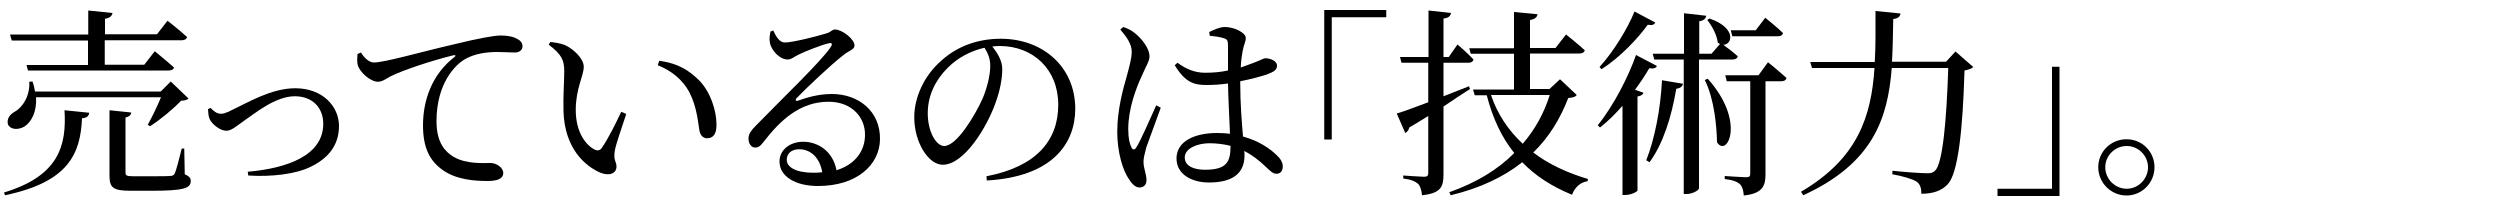 <?xml version="1.0" encoding="utf-8"?>
<!-- Generator: Adobe Illustrator 25.2.1, SVG Export Plug-In . SVG Version: 6.00 Build 0)  -->
<svg version="1.1" id="レイヤー_1" xmlns="http://www.w3.org/2000/svg" xmlns:xlink="http://www.w3.org/1999/xlink" x="0px"
	 y="0px" viewBox="0 0 1000 80" style="enable-background:new 0 0 1000 80;" xml:space="preserve">
<g>
	<path d="M1.6,77c21.8-6.6,25.1-18.6,24.2-32.9l9.9,1c-0.2,1.4-1.1,2.1-2.9,2.2c-0.6,14.2-5.4,25.5-30.8,30.8L1.6,77z M14.4,39
		c0.4,5.9-2,9.9-4.6,11.6c-2.4,1.4-5.5,1.4-6.6-0.8c-0.6-2.1,0.6-3.9,2.5-5c3.4-1.8,6.4-6.6,6-12.1l1.3-0.1c0.5,1.4,0.8,2.7,1,4
		h50.3l4-4l7.1,6.8c-0.6,0.6-1.4,0.8-3,0.9c-3,3.2-8.3,7.6-12.4,10.2l-0.9-0.6c1.7-3,3.8-7.4,5.3-11H14.4z M4,13.8h31.3V4.2l9.7,1
		c-0.2,1.1-1,2-3,2.3v6.2h20.8l4.2-5.4c0,0,4.9,3.8,7.8,6.5c-0.2,0.9-1,1.3-2.1,1.3H41.9v9.8h15.8l4.2-5.4c0,0,4.7,3.8,7.7,6.5
		c-0.2,0.8-1,1.2-2.2,1.2H11.2l-0.6-2.2h24.6v-9.8H4.7L4,13.8z M73.9,69.7c1.8,0.8,2.4,1.5,2.4,2.7c0,2.9-2.8,3.9-15.6,3.9h-8.6
		c-6.9,0-8.3-1.3-8.3-6V44.1l8.7,0.9c-0.1,1-0.9,1.7-2.3,2v21.9c0,1.3,0.4,1.6,3.1,1.6h7.8c3.4,0,5.9,0,7-0.1c1-0.1,1.4-0.3,1.8-1
		c0.6-1.4,1.7-5.4,2.8-10h1L73.9,69.7z"/>
	<path d="M84.3,43.2c1,1.2,2.5,2.3,4,2.3c1,0,1.9-0.2,4.3-1.4c6.6-3.1,15.9-8.8,25.5-8.8c11.1,0,17.5,7.4,17.5,15.1
		c0,8.1-4.8,13.1-11.1,16.2c-6.1,3.1-16.1,4.2-25.2,3.6l-0.2-1.5c16-1.4,30.2-6.6,30.2-19.2c0-6.3-4.2-11-11.4-11
		c-7.8,0-16.1,7-20,9.6c-4,2.9-5.5,4.2-7.4,4.2c-2.4,0-5.6-2.5-6.6-4.6c-0.6-1.3-0.6-2.8-0.7-4.1L84.3,43.2z"/>
	<path d="M144.4,21c1.2,2.1,3.3,4,5.1,4c4.4,0,18.7-4.2,32.2-7.3c9-2.2,15.8-3.5,18.5-3.5c2.2,0,4.5,0.3,6,1
		c1.8,0.8,2.8,1.8,2.8,3.3c0,1.4-1.1,2.5-3.1,2.5c-1.8,0-4.2-0.2-7-0.2c-3.8,0-9.1,0.5-13.3,3.1c-3.4,2.1-11,9.3-11,24.6
		c0,8.9,3.7,12.3,6.8,14.2c5,3,11.9,2.5,14.9,2.5c2.2,0,5,1.8,5,4c0,2.4-2.6,3.2-6.3,3.2c-5,0-12.4-0.5-17.8-4.3
		c-5.1-3.6-8-8.6-8-18c0-10,3.6-20.4,12.6-27.3c0.6-0.4,0.5-0.9-0.4-0.7c-9,2.2-20.3,6-25.1,8.4c-1.6,0.8-3.3,2.2-5.1,2.2
		c-3.1,0-7.6-4-8.2-7.1c-0.2-1.4-0.1-2.8,0-4L144.4,21z"/>
	<path d="M225.7,28.5c0-4.4-1-6.7-6.2-10.6l0.6-1.1c2,0.2,4,0.5,5.8,1.2c3.2,1.4,7.6,5.3,7.6,8.7c0,3.7-3.2,8.6-3.2,17.3
		c0,9.2,4.3,14.2,7.5,15.8c1.2,0.6,2.2,0.4,2.9-0.6c2.6-3.8,5.4-9.4,7.8-14.5l2,0.9c-1.8,5.5-4.2,12.2-4.6,14.8
		c-0.6,3.9,0.7,4.2,0.7,6.2c0,2.6-2.6,4-6.4,2.5c-6.3-2.7-14.3-9.8-14.8-24.4C225.2,38.6,225.7,32.7,225.7,28.5z M263.1,26.1
		l0.6-1.8c7.8,1.1,11.9,3.9,15.9,7.8c4.6,4.6,7,12.2,7,17.8c0,3.7-1.3,5.4-3.8,5.4c-1.4,0-2.6-1-3-2.9c-0.6-3.4-1-9.6-4.1-15.6
		C273,31.9,268.7,28.3,263.1,26.1z"/>
	<path d="M309.3,12.2c1.1,2.4,2.5,4.8,4.6,4.8c3,0,12.7-2.4,16.5-3.6c2.2-0.6,2.3-1.6,3.6-1.6c2.8,0,7.8,3.8,7.8,6.4
		c0,1.7-2.2,1.9-4.9,4.2c-4.4,3.4-14.8,13.2-18.3,16.9c-0.6,0.6-0.2,1.3,0.5,1c3.4-1.2,8-2.7,13.7-2.7c10.5,0,19.4,6.8,19.2,18.2
		c-0.2,10.2-9.3,18.6-24.8,18.6c-9,0-15.4-3.8-15.4-9.8c0-4.6,4.1-7.9,9.5-7.9c5.6,0,11.8,3.5,13.3,11.4c7.7-2.4,11.3-7.9,11.4-13.9
		c0.2-7-5-13.5-14.6-13.5c-11.4,0-19.3,7.4-26,16.1c-1.4,1.8-2.2,2.3-3.5,2.2c-1.3,0-2.6-1.5-2.5-3.8c0.1-1.7,1-3,3-5
		c11.2-11.5,26.3-25.9,29.9-31.4c0.9-1.3,0.3-1.8-0.7-1.5c-2.6,0.5-9,3-12.3,4.6c-1.5,0.7-2.7,1.9-4.2,1.9c-3.5,0-6.6-4-7.1-6.5
		c-0.3-1.4-0.2-3,0.2-4.7L309.3,12.2z M328.9,68.9c-1-5.9-4.7-9.2-9.2-9.2c-3,0-5,1.6-5,4.2c0,2.9,3.5,5.2,10.8,5.2
		C326.6,69.1,327.7,69,328.9,68.9z"/>
	<path d="M394.6,70.5c19.8-3.8,28.7-14.2,28.7-28.6c0-14.3-10.2-23.5-23.4-23.5c-1,0-1.9,0.1-3,0.2c2.1,2.6,4,5.7,4,9
		c0,3.9-0.9,8.6-2.6,13.3c-3.4,9.8-12.6,25-21.2,25c-5.7,0-11.4-8.9-11.4-19c0-7.8,3.8-16.6,11-22.8c6.5-5.8,14.7-8.6,23.6-8.6
		c17,0,29.8,11.4,29.8,28c0,13.8-9,27.2-35.4,28.7L394.6,70.5z M393.8,19.1c-5.4,1.2-10.8,4-14.8,8.1c-5,5-7.9,11.2-7.9,18.1
		c0,7.3,3.3,13.1,6.6,13.1c5,0,12.3-12.2,15.4-19.1c1.7-4.1,3-9.1,3-13C396.1,23.5,395.2,21.3,393.8,19.1z"/>
	<path d="M464.3,43.1c-1.5,4.2-4.7,13-5.8,15.9c-0.7,2.7-1.1,4.4-1.1,5.7c0,2.6,1.2,5.1,1.2,7.3c0,1.8-1,3-2.8,3
		c-1.6,0-3-1.4-4.2-3.3c-2.4-3.4-4.7-10.6-4.7-19c0-8.9,2.4-17.4,3.8-22.2c1-3.8,1.9-6.8,2-9.7c0-3.1-1.9-5.9-4.6-9l1.2-1
		c2,0.7,3.1,1.2,4.7,2.5c1.8,1.4,5.8,5.5,5.8,9.3c0,1.8-1.2,3.4-3.1,7.8c-2.2,4.7-5.4,13-5.4,21.2c0,3.7,0.5,5.8,1.3,7.4
		c0.5,1,1.2,1.1,1.9,0c1.8-2.7,6.1-12.8,8-16.9L464.3,43.1z M496.1,33.4c0,8,0.6,15.4,1.1,21.2c6.5,1.8,10.8,4.9,13.3,7.3
		c1.7,1.5,2.6,3.1,2.6,4.6c0,1.9-0.9,3-2.5,3c-1.4,0-2.4-1-4.2-2.7c-2.7-2.6-5.5-4.8-8.7-6.4c0.1,0.6,0.1,1.3,0.1,1.8
		c0,6.6-4.1,10.8-14.2,10.8c-7.1,0-13-3.4-13-9.6c0-7,7.4-10.2,16.2-10.2c1.8,0,3.6,0.1,5.2,0.3c-0.2-5.6-0.7-13.6-0.8-20.1
		c-2.9,0.4-5.8,0.6-8.6,0.6c-5,0-8.5-1-12.7-7.9l1.1-1c3.4,2.5,6.9,4,11,4c3.4,0,6.4-0.3,9.2-0.9c0-3.8,0-8,0-9.9
		c0-2.2-0.4-2.6-1.6-3c-1.6-0.5-3.6-0.8-5.7-1l-0.2-1.5c1.8-0.9,4.3-2,6.2-2c4,0,8.4,2.4,8.4,4.3c0,1.8-0.7,2.3-1.3,5.6
		c-0.3,1.6-0.6,3.8-0.7,6.3c1.4-0.5,2.6-0.9,3.6-1.3c4.1-1.4,5.4-2.4,6.2-2.4c1.9,0,4.7,1,4.7,2.9c0,1.8-1.2,2.5-4.1,3.6
		c-2.1,0.7-6,1.8-10.6,2.7V33.4z M492.1,58.3c-2.5-0.6-5.3-1-8.3-1c-4.8,0-9.9,2-9.9,5.7c0,3.4,3.6,4.9,8.1,4.9
		c8.6,0,10.2-3.1,10.2-9.3V58.3z"/>
	<path d="M529.7,4h24.8v2.9h-21.8v48.9h-3V4z"/>
	<path d="M588,35.6c-2.9,1.8-6.4,4.2-10.6,7v27c0,5-0.9,7.7-8.6,8.5c-0.2-1.9-0.6-3.5-1.5-4.5c-1.1-1-2.8-1.8-6-2.2v-1.2
		c0,0,6.9,0.5,8.3,0.5c1.3,0,1.7-0.4,1.7-1.5V46.4c-2.4,1.5-4.9,3-7.6,4.6c-0.2,1-0.8,1.8-1.6,2.2l-3.4-7.8c2.5-0.7,7-2.4,12.6-4.5
		V25.1h-10.7l-0.6-2.3h11.4V4.2l9,1c-0.2,1.2-1,2-3,2.2v15.4h2.1l3.5-5c0,0,4,3.4,6.4,6c-0.2,0.9-1,1.3-2.1,1.3h-9.9v13.4
		c3.3-1.3,6.7-2.6,10.2-4L588,35.6z M630.7,38c-0.6,0.8-1.4,1-3.4,1.2c-3.2,8.3-7.7,15.7-14,21.8c6.3,4.8,13.8,8.2,21.9,10.6
		l-0.2,0.9c-2.8,0.4-5,2.3-6.2,5.4c-7.8-3.2-14.5-7.4-19.9-13c-7.4,5.8-16.6,10.3-28.6,13.2l-0.6-1.2c10.7-3.8,19.4-9,26-15.7
		c-5-6.2-8.6-13.8-11-23.1h-4.8l-0.7-2.3h16.4V21.5h-17.3l-0.6-2.2h17.9V4.8l9.4,0.9c-0.2,1.2-0.9,1.9-3,2.3v11.2h10.2l4.2-5.4
		c0,0,4.7,3.7,7.5,6.3c-0.2,0.9-1,1.3-2.1,1.3H612v14.2h7.8l4.2-3.9L630.7,38z M596.4,38c2.6,7.8,7.1,14.3,12.7,19.5
		c4.9-5.7,8.5-12.2,10.8-19.5H596.4z"/>
	<path d="M662.8,26.4c-0.5,0.8-1.2,1.2-3.1,0.9c-1.5,2.6-3.4,5.5-5.7,8.6l3.4,1.2c-0.2,0.7-1,1.3-2.4,1.5v37.6
		c-0.1,0.5-2.6,1.8-5,1.8h-1V42.3c-2.7,3.1-5.8,6.2-9,8.7l-0.9-0.9c6.5-8,12.5-20,15.3-28.1L662.8,26.4z M662.1,9
		c-0.4,0.9-1.2,1.2-3,0.9c-4,5.5-10.9,12.9-18.5,17.8l-0.8-0.9c5.7-6.2,11.4-15.7,14-22.2L662.1,9z M658.5,64.1
		c3.4-8.6,5.7-20.4,6.3-32l8.4,1.4c-0.2,1-1,1.8-2.7,2c-1.9,11.5-5.4,22.2-10.7,29.4L658.5,64.1z M679.6,23.8v51.5
		c0,0.8-2.6,2.3-5,2.3h-1.1V23.8h-11.8l-0.6-2.3h12.5V5.3l8.9,1c-0.2,1.1-0.9,1.9-2.8,2.2v13h4.9l3.4-3.9c-0.3-0.2-0.6-0.3-0.9-0.6
		c-0.3-3-2.4-6.8-4.2-9l0.9-0.6c11,3.8,9.1,10.6,5.5,10.5c1.4,1,4,3,5.8,4.6c-0.2,0.9-1,1.3-2.1,1.3H679.6z M683.1,31.5
		c15.5,17.3,7.6,31.7,3.7,25.4c-0.1-5.9-1-17.2-4.9-24.9L683.1,31.5z M707.2,24.9c0,0,4.6,3.7,7.4,6.3c-0.2,0.9-1,1.3-2.1,1.3h-6.3
		v37.1c0,4.6-1,7.8-8.7,8.6c-0.1-1.8-0.5-3.4-1.4-4.4c-1-1-2.8-1.8-6.2-2.2v-1.2c0,0,7,0.5,8.5,0.5c1.4,0,1.7-0.4,1.7-1.5V32.5h-9.4
		l-0.6-2.4h13.3L707.2,24.9z M692.9,14.4l-0.6-2.3h10l3.8-5c0,0,4.5,3.6,7.1,6.1c-0.2,0.9-0.9,1.3-2,1.3H692.9z"/>
	<path d="M789.3,26.8c-0.7,0.7-1.7,1-3.5,1.4c-0.7,24.1-2.6,41.1-6.7,45.5c-2.5,2.6-5.8,3.8-10.6,3.8c0.1-2-0.4-3.8-1.8-4.8
		c-1.6-1.1-5.8-2.3-9.8-3l0.1-1.4c4.5,0.5,11.6,1,13.7,1c1.7,0,2.4-0.2,3.3-1c3-2.7,4.6-19.4,5.3-41.1h-22.6
		c-1.6,20.5-7.7,38.2-35.4,50.9l-0.9-1.4c22.7-13.3,28.1-30.1,29.4-49.5h-25l-0.7-2.4h25.8c0.4-6.5,0.3-13.4,0.3-20.4l10,1
		c-0.2,1.2-0.9,2-2.9,2.2c-0.1,5.8-0.2,11.6-0.5,17.1h21.6l3.8-4.1L789.3,26.8z"/>
	<path d="M823.8,78.4H799v-2.9h21.8V26.7h3V78.4z"/>
	<path d="M839.3,66.9c0-6.2,5-11.2,11.3-11.2s11.2,5,11.2,11.2s-5,11.3-11.2,11.3S839.3,73.1,839.3,66.9z M842.1,66.9
		c0,4.6,3.8,8.6,8.6,8.6c4.6,0,8.5-3.9,8.5-8.6c0-4.6-3.8-8.5-8.5-8.5C845.9,58.4,842.1,62.3,842.1,66.9z"/>
</g>
</svg>
